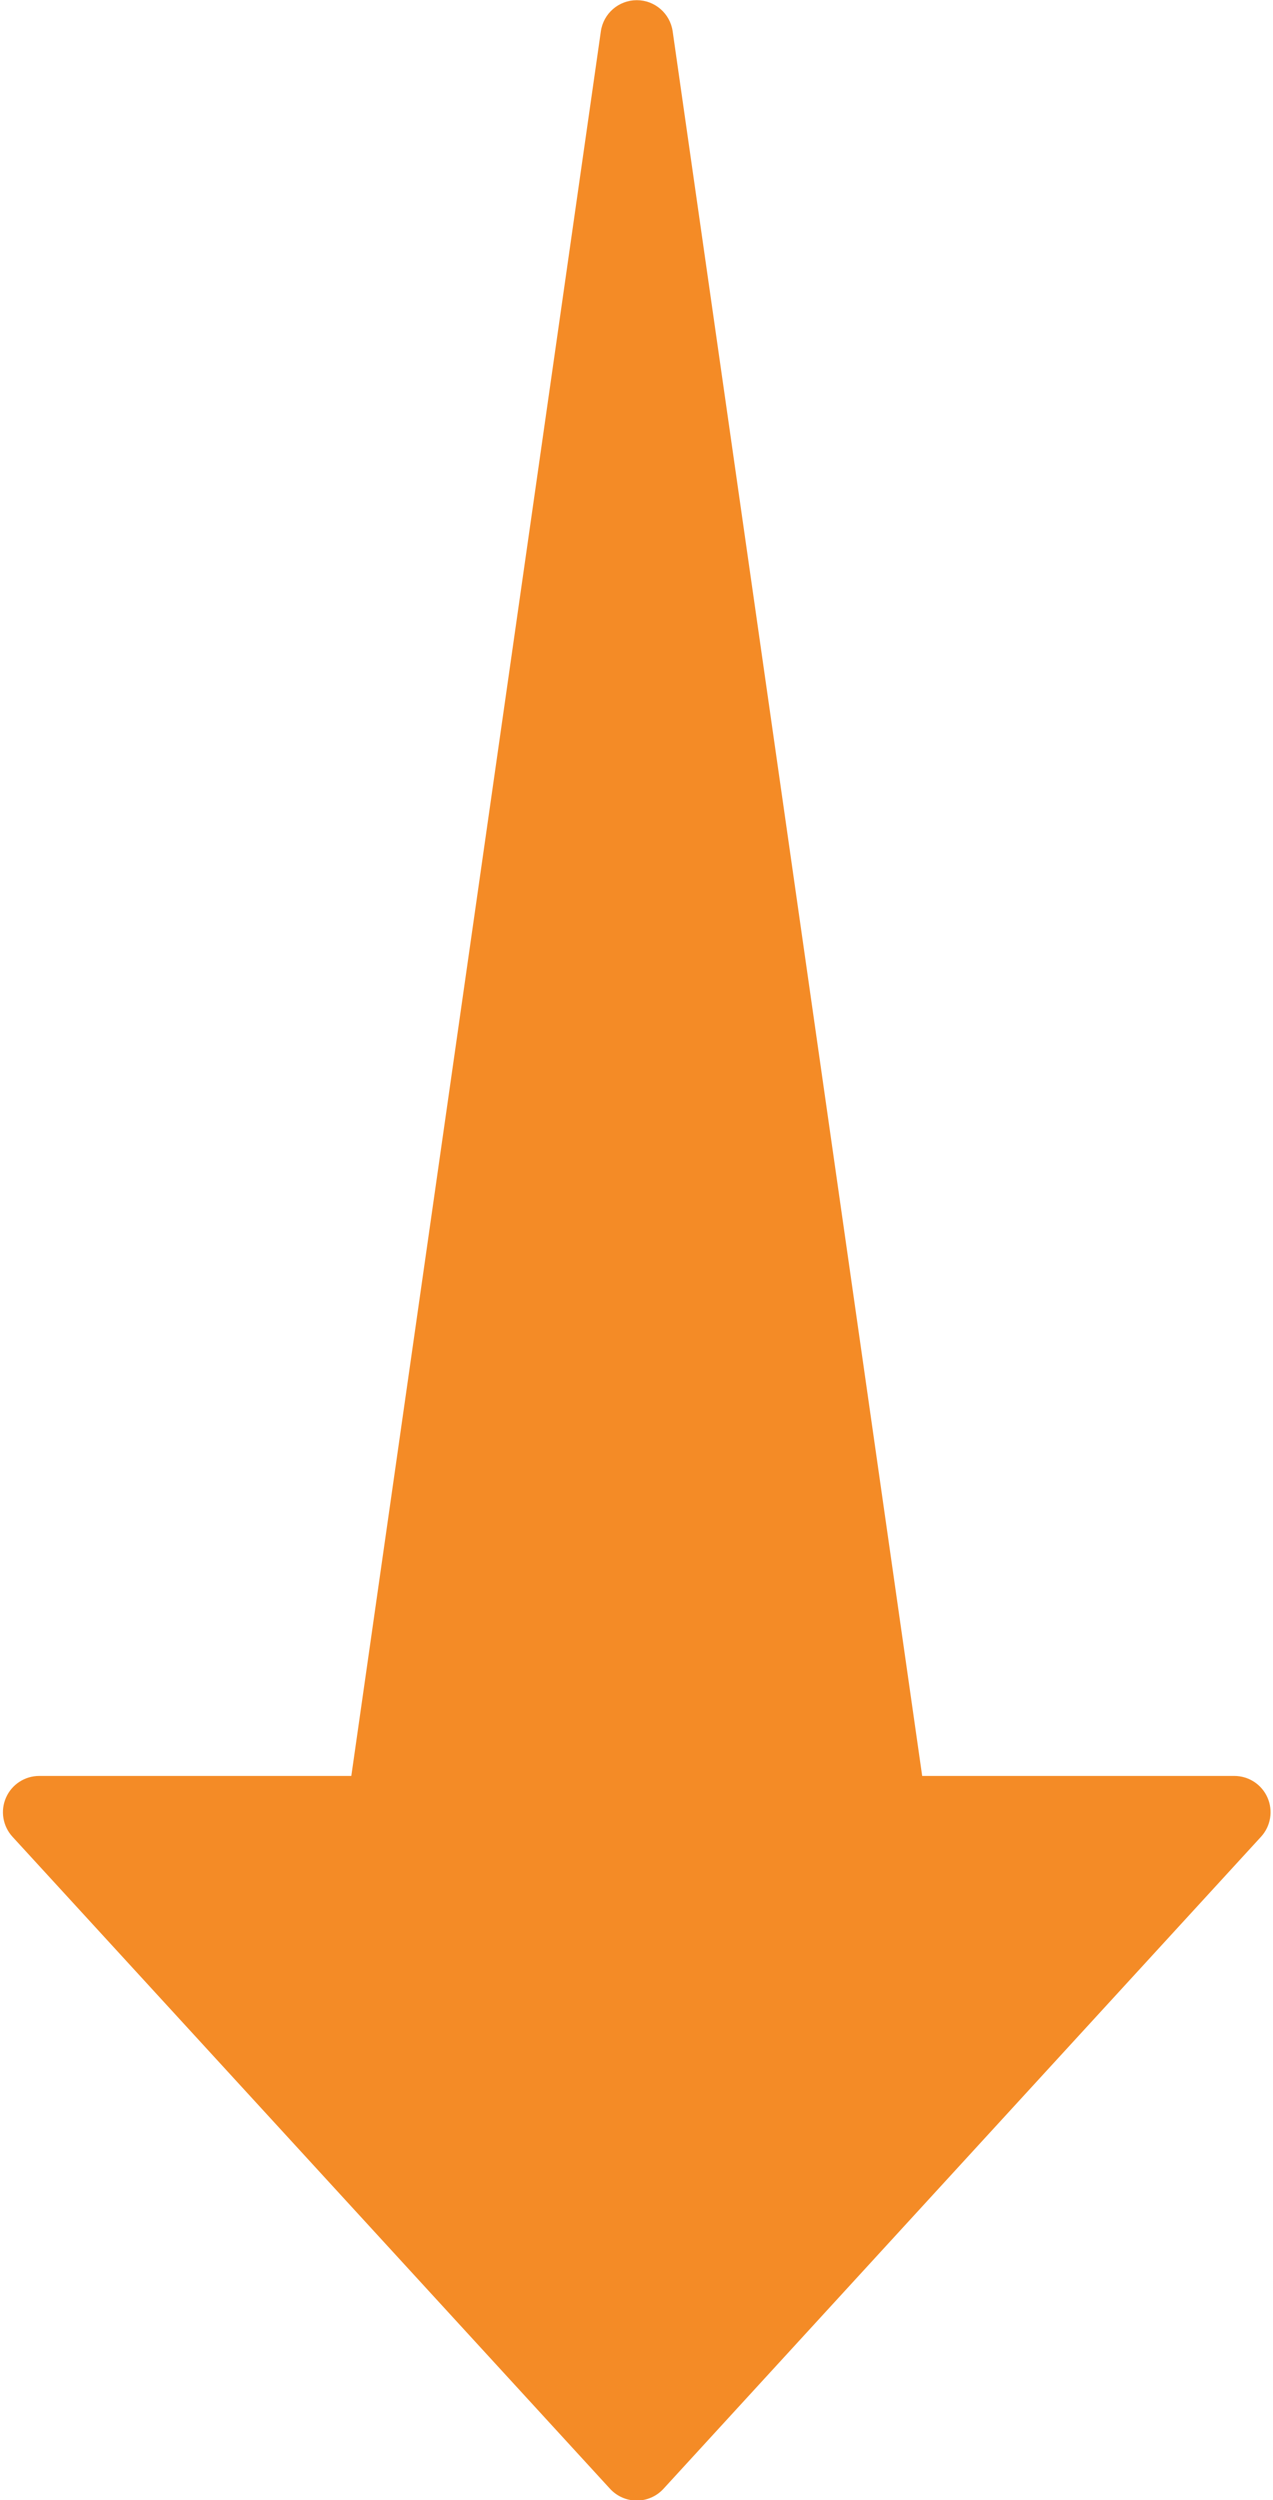 <?xml version="1.0" encoding="UTF-8"?><svg xmlns="http://www.w3.org/2000/svg" xmlns:xlink="http://www.w3.org/1999/xlink" height="482.3" preserveAspectRatio="xMidYMid meet" version="1.0" viewBox="133.1 14.8 245.7 482.3" width="245.7" zoomAndPan="magnify"><g id="change1_1"><path d="M377.738,361.566c-1.117-2.541-3.631-4.182-6.407-4.182H311.09L262.93,20.843 c-0.494-3.448-3.446-6.008-6.93-6.008c-3.483,0-6.436,2.561-6.929,6.008l-48.163,336.542h-60.241c-2.776,0-5.29,1.641-6.408,4.182 s-0.628,5.503,1.249,7.549l115.334,125.782c1.326,1.446,3.197,2.27,5.159,2.27s3.834-0.823,5.159-2.27l115.33-125.782 C378.366,367.069,378.856,364.107,377.738,361.566z" fill="#F48B26"/></g></svg>